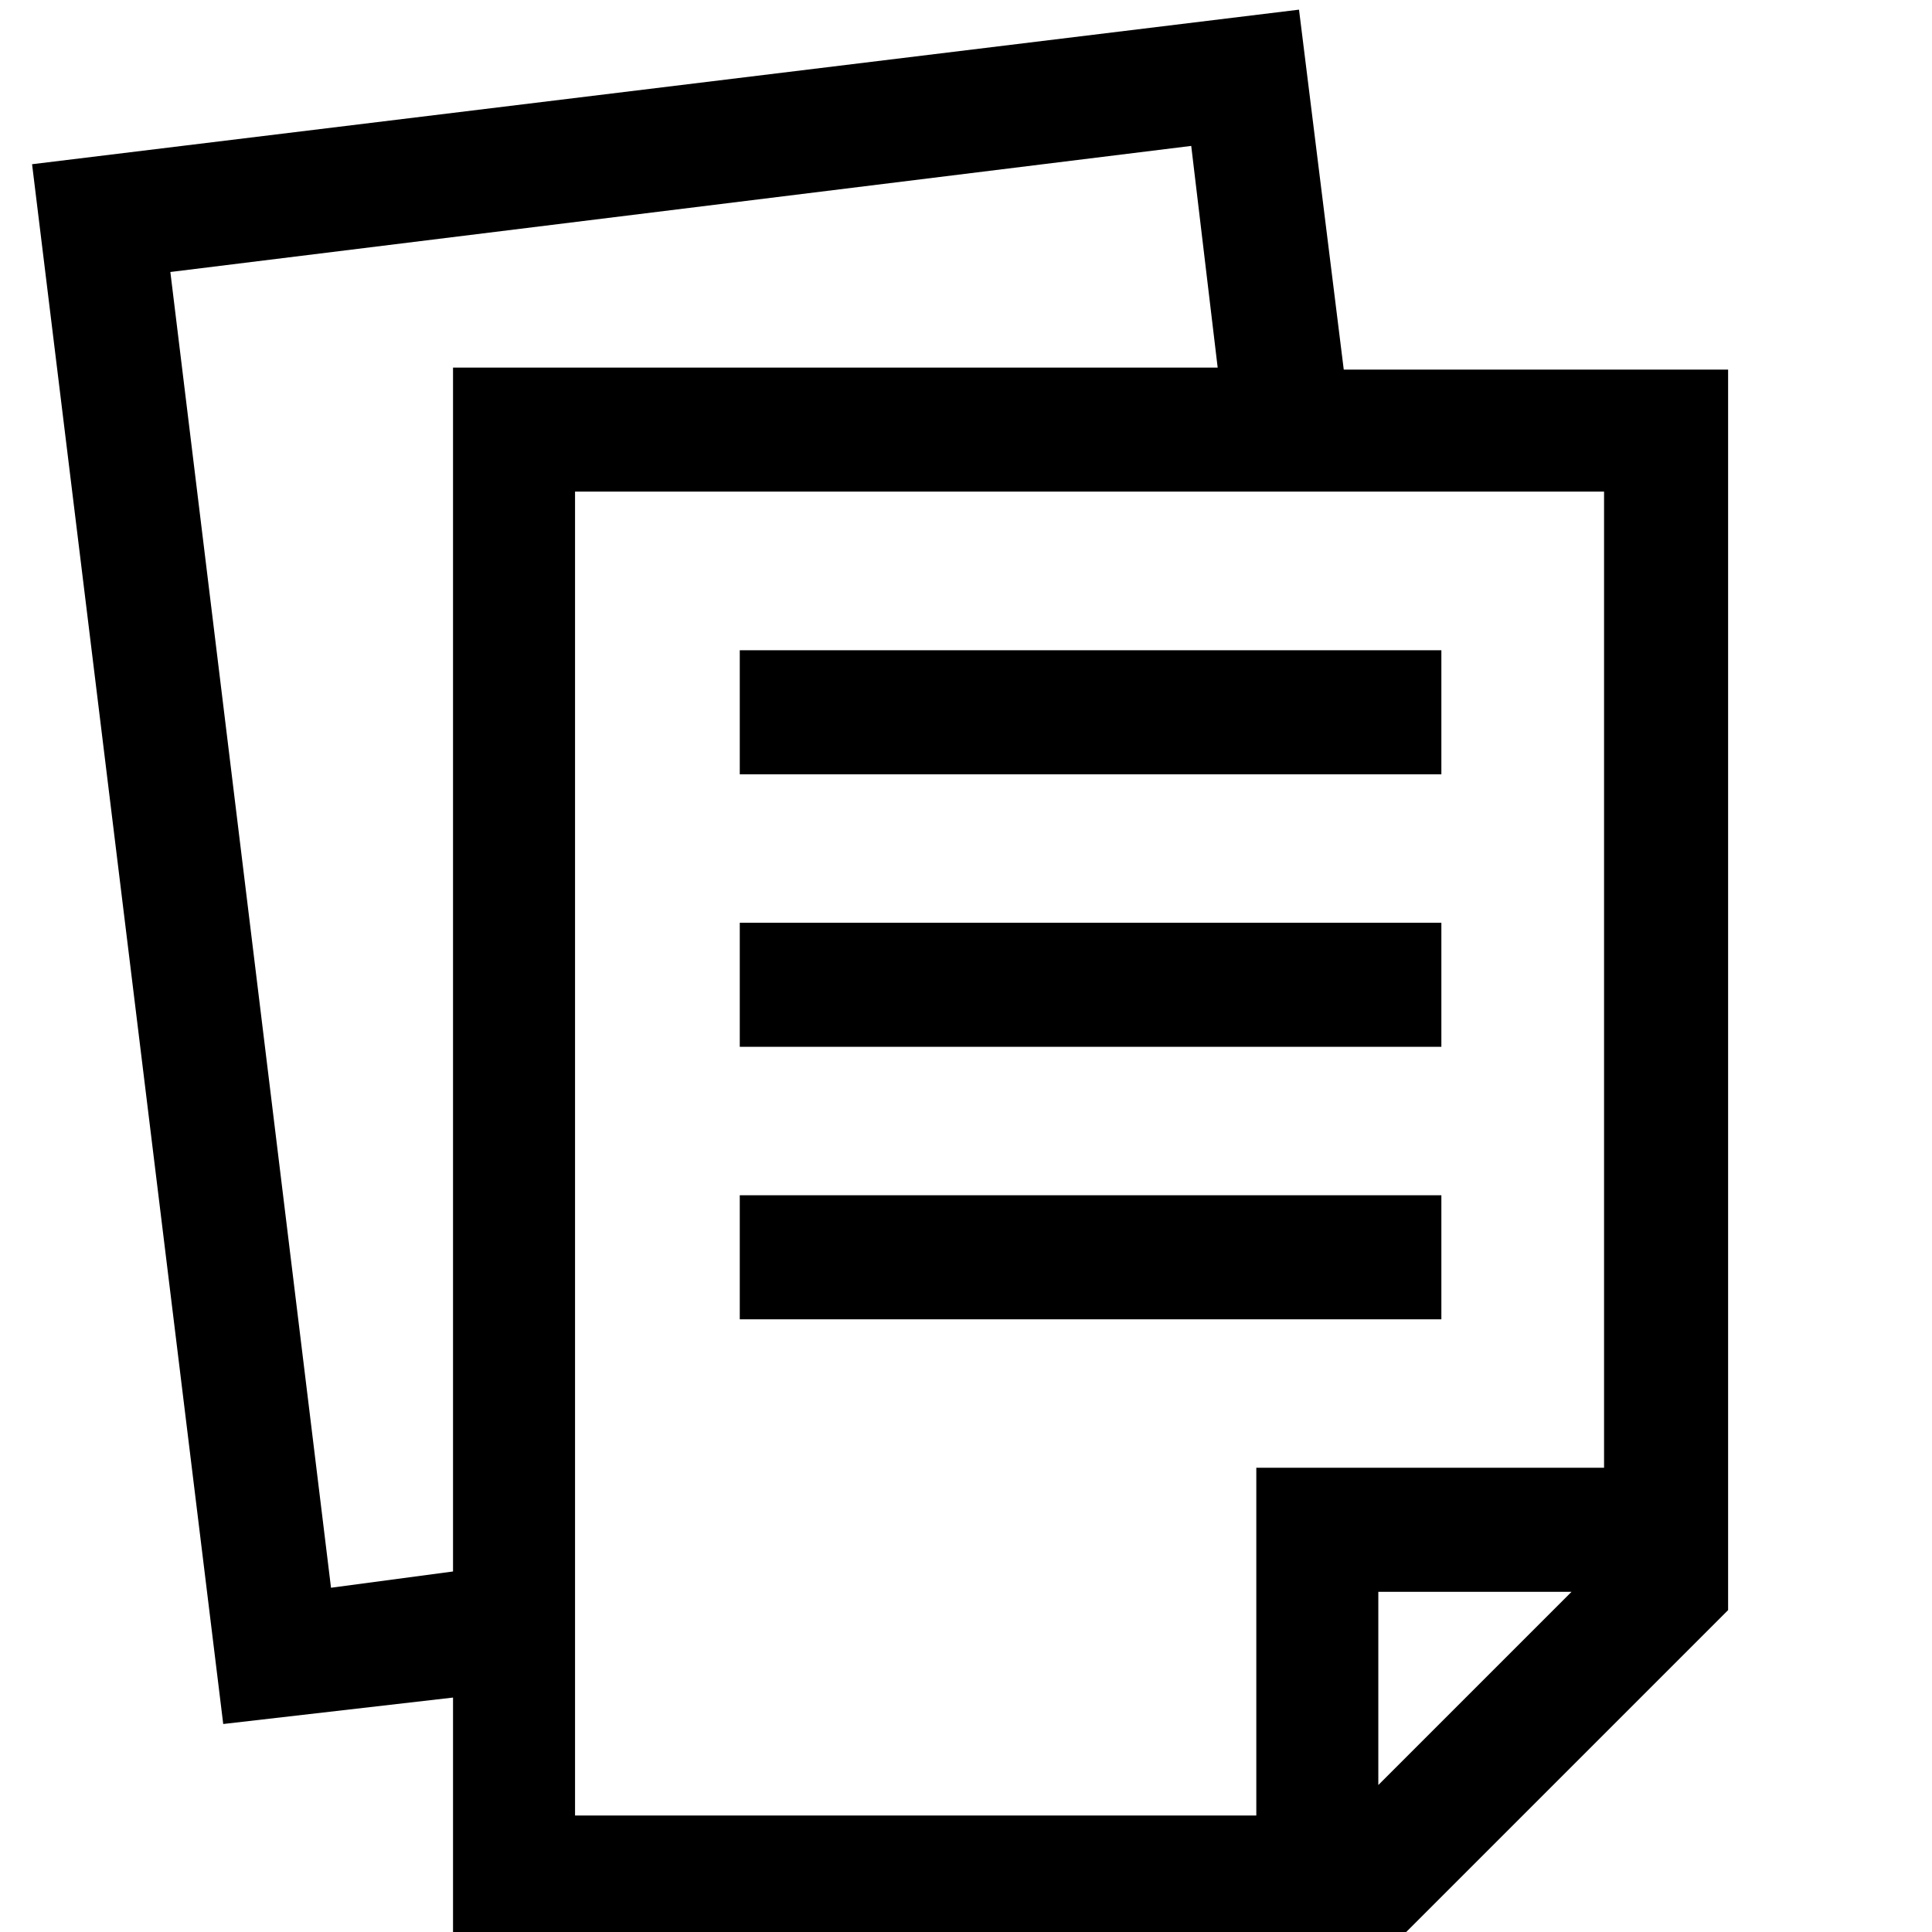 <?xml version="1.0" encoding="UTF-8" standalone="no"?>
<svg xmlns:i="http://ns.adobe.com/AdobeIllustrator/10.0/" xmlns:dc="http://purl.org/dc/elements/1.1/" xmlns:cc="http://creativecommons.org/ns#" xmlns:rdf="http://www.w3.org/1999/02/22-rdf-syntax-ns#" xmlns:svg="http://www.w3.org/2000/svg" xmlns="http://www.w3.org/2000/svg" height="500" width="500" fill="#000000" version="1.1" x="0px" y="0px" viewBox="0 0 500 500" id="svg16">
  <defs id="defs20"/>
  <g id="g14" transform="matrix(5.263,0,0,5.263,-35.384,-10.658)">
    <g id="g12">
      <g id="g10">
        <path d="M 72.8,20.2 70.6,2.5 8.3,10.1 17.7,86.8 29,85.5 v 12 L 75.5,97.4 91.7,81.2 v -61 H 72.8 Z M 23,80.1 15.1,15.4 65.3,9.2 66.6,20.1 H 29 V 79.3 Z M 35,26.2 h 50.6 v 48 H 68.5 V 91.3 H 35 Z M 74.5,89.8 V 80.3 H 84 Z" id="path2"/>
        <rect x="43.1" y="60.8" width="34.5" height="6.1" id="rect4"/>
        <rect x="43.1" y="47.4" width="34.5" height="6.1" id="rect6"/>
        <rect x="43.1" y="34" width="34.5" height="6.1" id="rect8"/>
      </g>
    </g>
  </g>
</svg>
